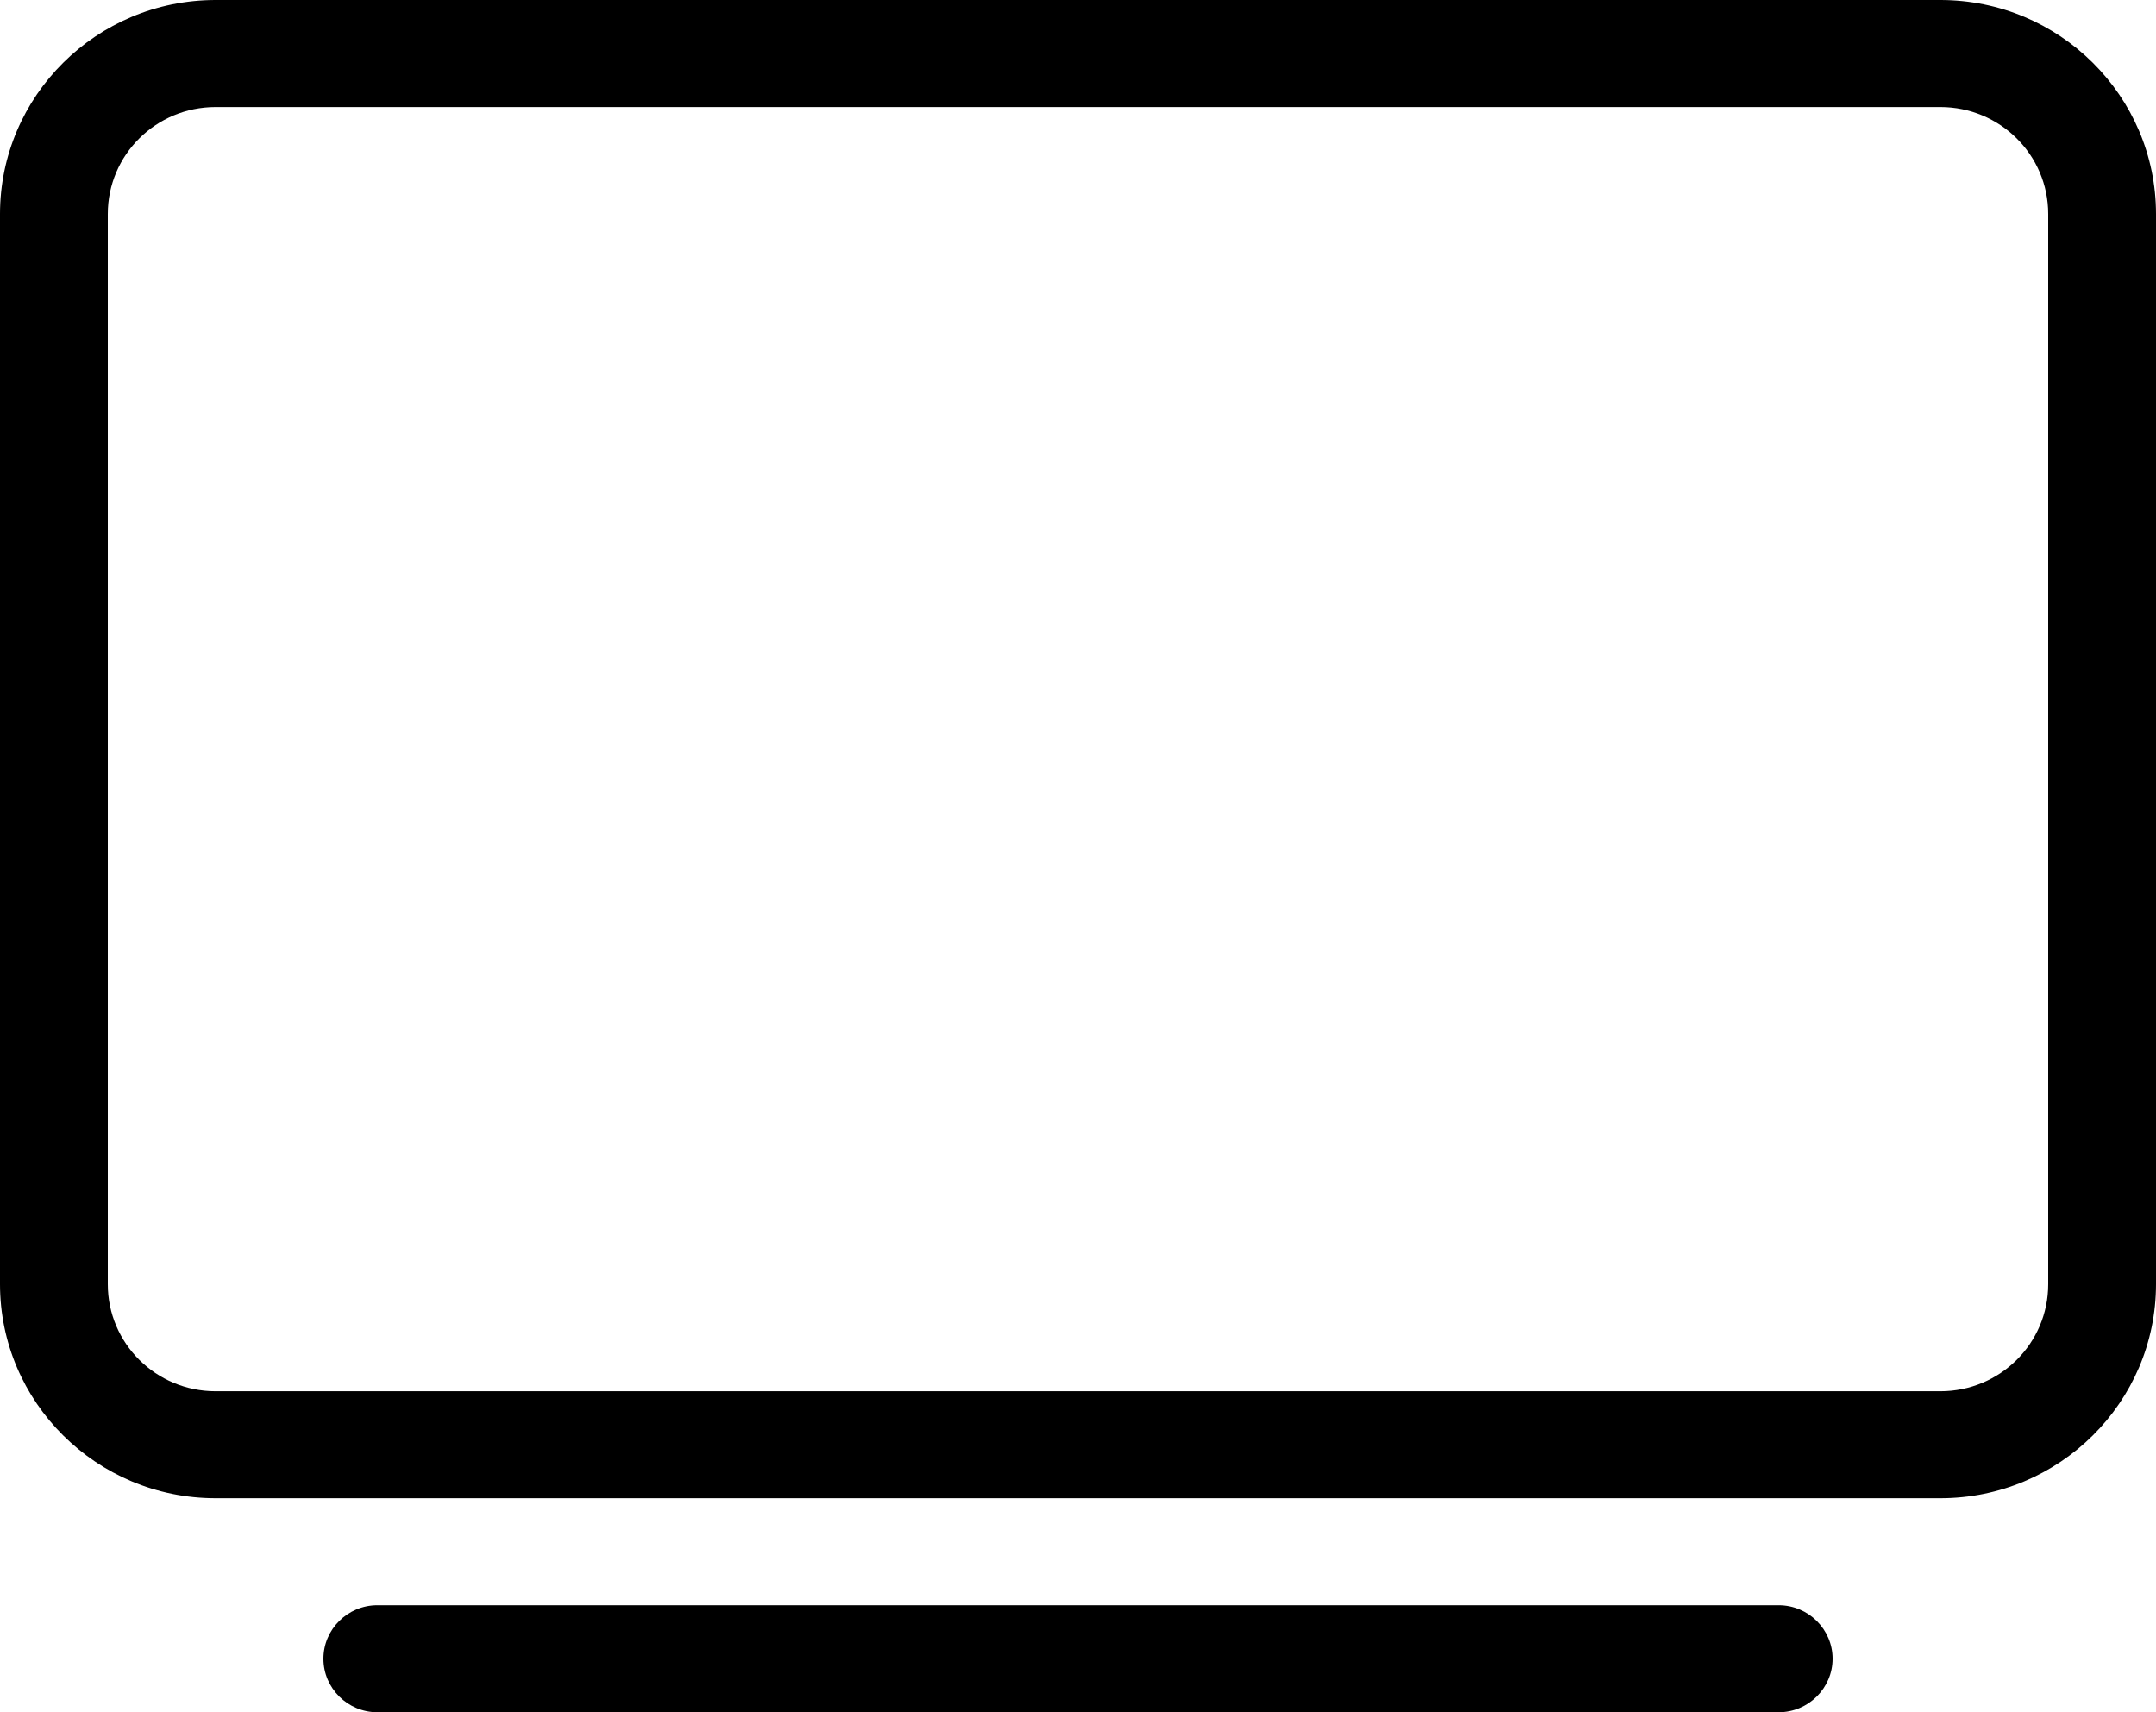 <svg width="34" height="27" viewBox="0 0 34 27" fill="none" xmlns="http://www.w3.org/2000/svg">
<g clip-path="url(#clip0_1844_8866)">
<path d="M3.4 1.688C2.46 1.688 1.7 2.442 1.7 3.375V20.25C1.7 21.183 2.46 21.938 3.4 21.938H30.6C31.54 21.938 32.3 21.183 32.3 20.25V3.375C32.3 2.442 31.54 1.688 30.6 1.688H3.4ZM0 3.375C0 1.513 1.525 0 3.4 0H30.6C32.475 0 34 1.513 34 3.375V20.25C34 22.111 32.475 23.625 30.6 23.625H3.4C1.525 23.625 0 22.111 0 20.25V3.375ZM5.95 25.312H28.05C28.517 25.312 28.9 25.692 28.9 26.156C28.9 26.62 28.517 27 28.05 27H5.95C5.482 27 5.1 26.62 5.1 26.156C5.1 25.692 5.482 25.312 5.95 25.312Z" fill="black"/>
</g>
<defs>
<clipPath id="clip0_1844_8866">
<rect width="34" height="27" fill="white"/>
</clipPath>
</defs>
</svg>
